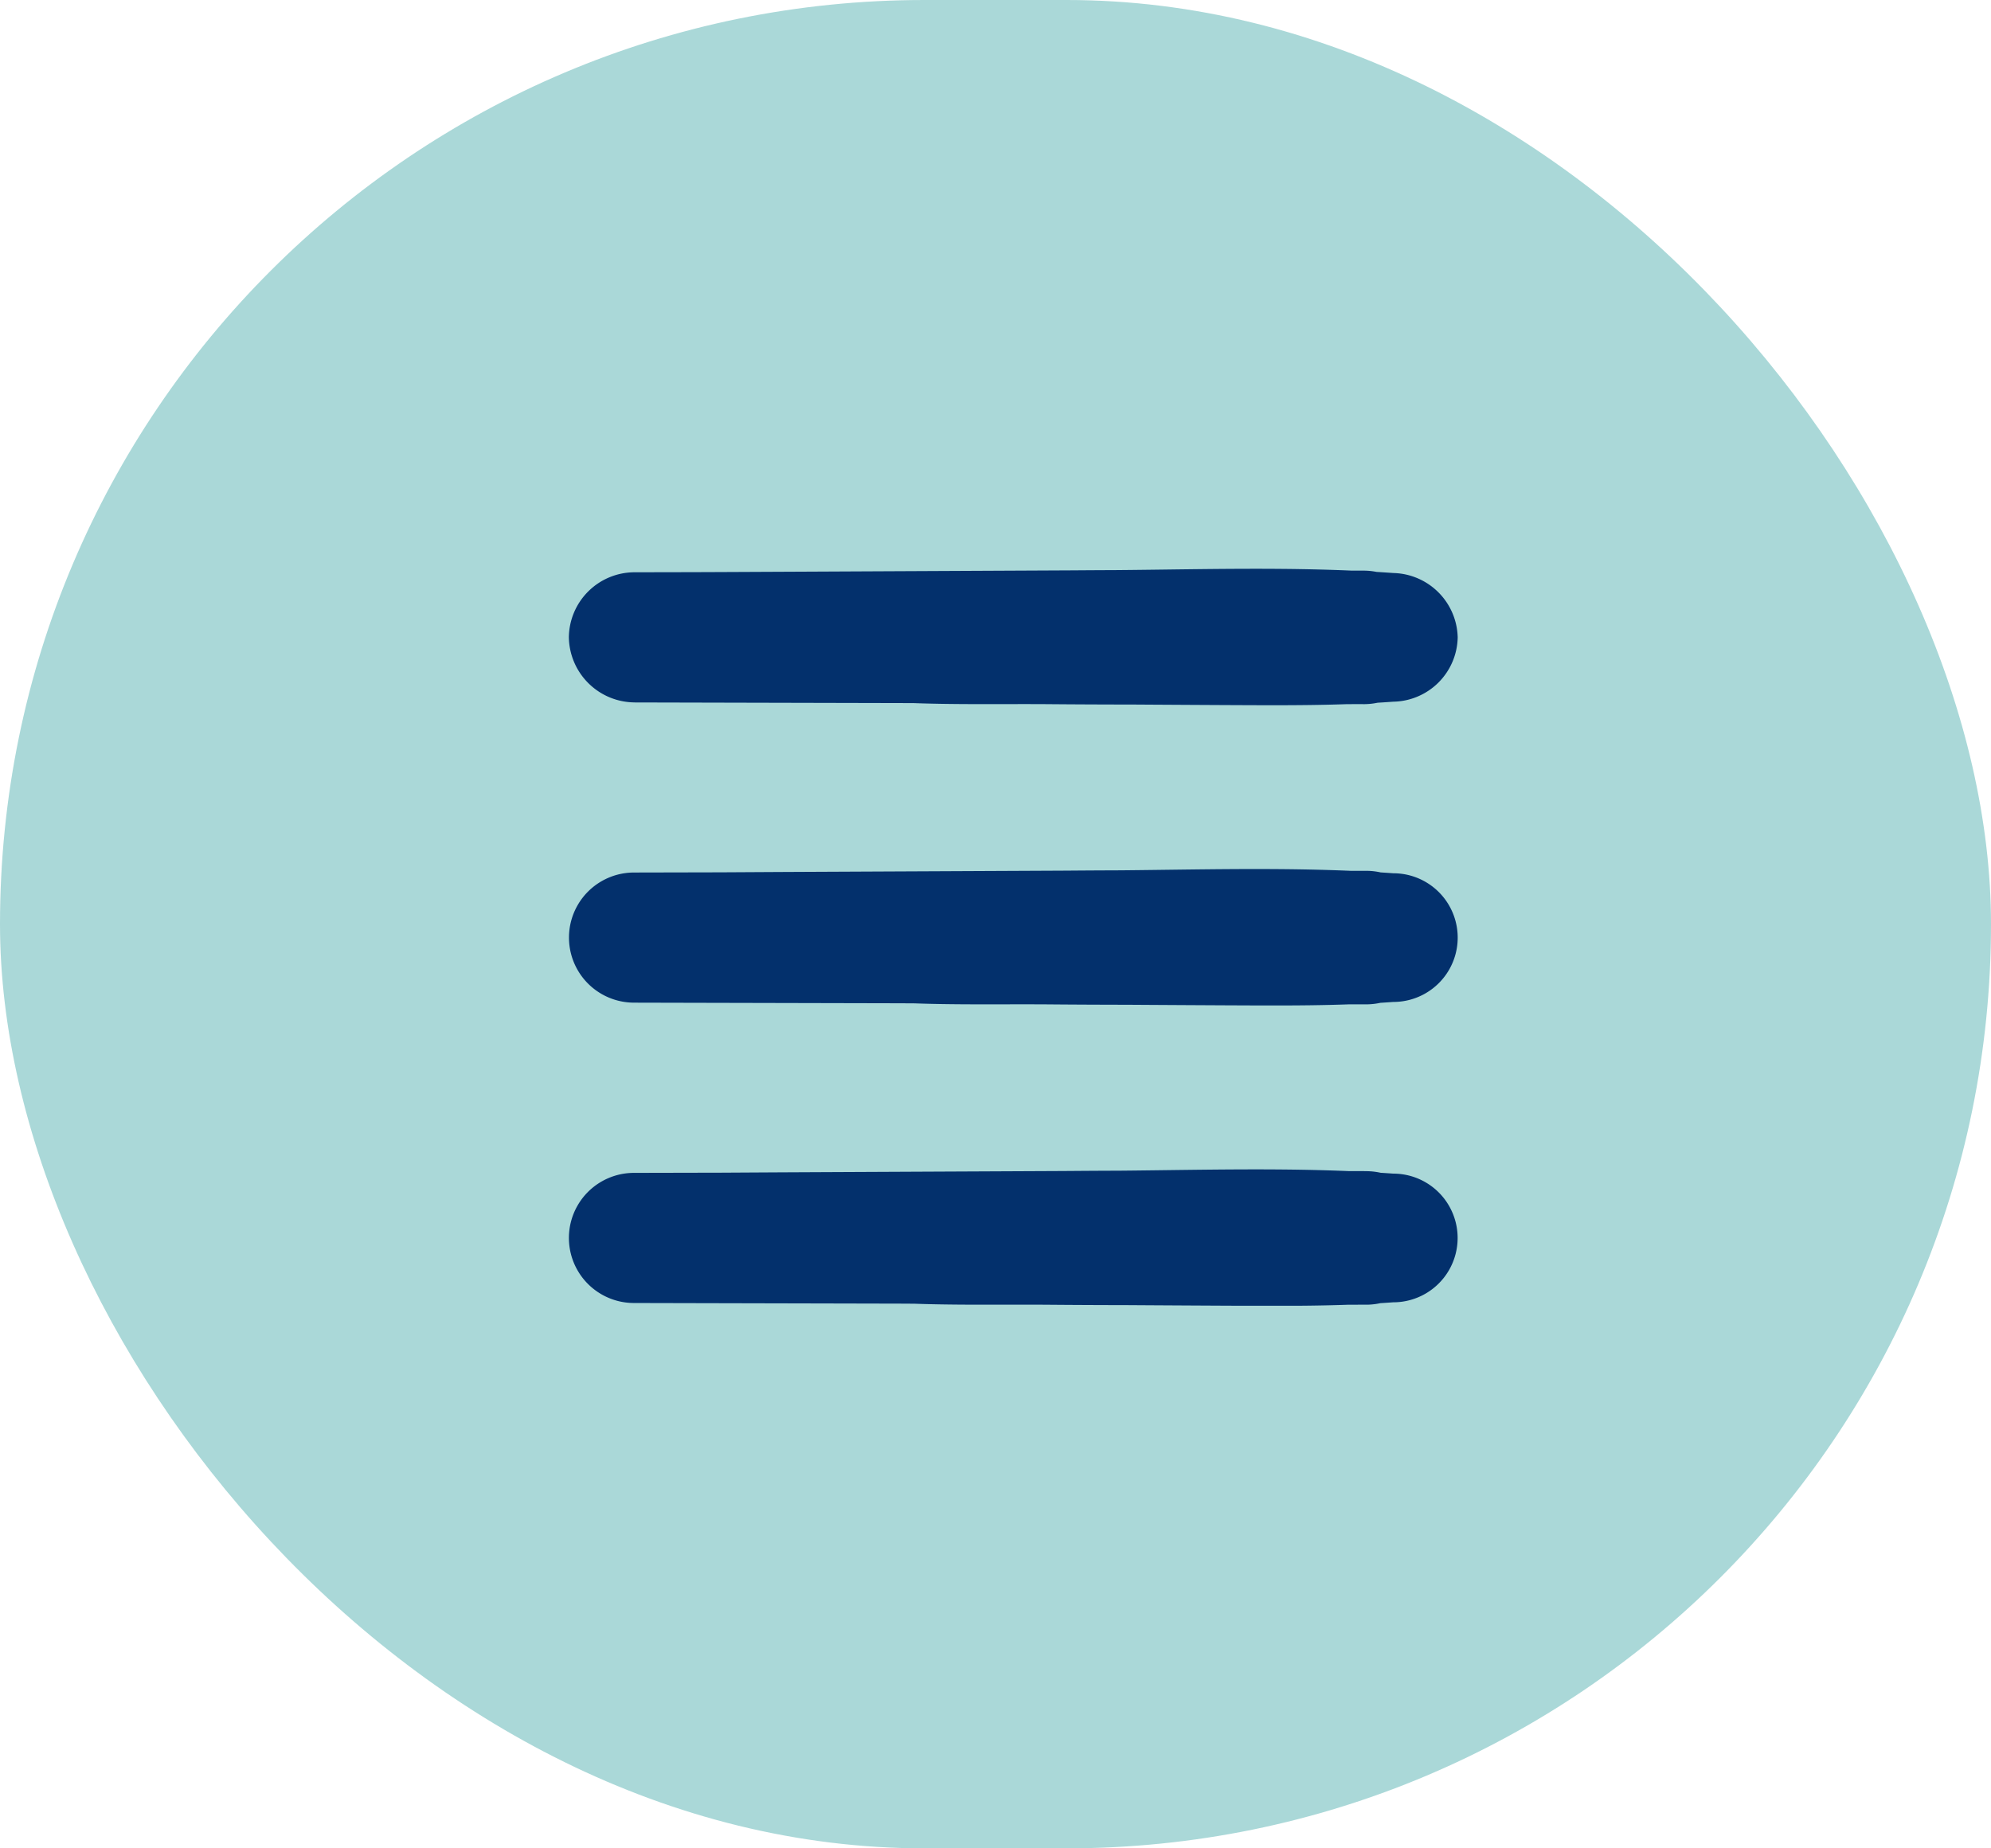 <?xml version="1.0" encoding="UTF-8"?> <svg xmlns="http://www.w3.org/2000/svg" data-name="Composant 22 – 2" width="56" height="52"><defs><clipPath id="a"><path data-name="Rectangle 115" fill="#03306c" d="M0 0h25v20.734H0z"></path></clipPath></defs><rect data-name="Rectangle 98" width="56" height="52" rx="26" fill="#aad8d8"></rect><g data-name="Groupe 174" transform="translate(16 16)" clip-path="url(#a)" fill="#03306c"><path data-name="Tracé 344" d="m1.181 2.412.787.347a7.088 7.088 0 0 0 1.083.332 8.647 8.647 0 0 0 .926.231l1.017.156a41.56 41.56 0 0 0 4.455.293c1.362.06 2.735.029 4.1.04 1.39.012 2.78.012 4.17.009l4.664-.011V.054L6.406.091 1.831.1A1.851 1.851 0 0 0 0 1.931a1.862 1.862 0 0 0 1.83 1.83c5.539-.013 11.079.048 16.618.075 1.583.007 3.158.022 4.738-.095A1.845 1.845 0 0 0 25 1.931a1.855 1.855 0 0 0-1.81-1.81c-2.77-.2-5.568-.091-8.344-.078l-8.277.04C4.99.09 3.411.1 1.831.1v3.662l15.976.038 4.574.01a1.9 1.9 0 0 0 1.878-1.878A1.911 1.911 0 0 0 22.381.054c-2.756-.007-5.513-.03-8.269-.007S8.592.048 5.844.26C5.379.3 4.911.4 4.451.468a6.942 6.942 0 0 0-1.074.2C2.987.8 2.577.843 2.2 1c-.342.145-.68.3-1.02.448a.56.56 0 0 0 0 .962"></path><path data-name="Tracé 345" d="m1.181 10.858.787.347a7.087 7.087 0 0 0 1.083.332 8.646 8.646 0 0 0 .926.231l1.017.156a41.559 41.559 0 0 0 4.455.293c1.362.06 2.735.029 4.1.04 1.39.012 2.78.012 4.17.009l4.664-.011V8.5l-15.975.037-4.574.01a1.83 1.83 0 1 0 0 3.661c5.539-.013 11.079.048 16.618.075 1.583.007 3.158.022 4.738-.095a1.81 1.81 0 1 0 0-3.62c-2.77-.2-5.568-.091-8.344-.078l-8.274.039c-1.579.007-3.159.022-4.738.018v3.661l15.975.037 4.574.01a1.878 1.878 0 1 0 0-3.755c-2.756-.006-5.513-.029-8.268-.007s-5.521 0-8.269.213c-.465.036-.933.137-1.393.208a6.942 6.942 0 0 0-1.074.2c-.39.124-.8.17-1.176.33-.342.145-.68.3-1.02.448a.56.56 0 0 0 0 .962"></path><path data-name="Tracé 346" d="m1.181 19.305.787.347a7.087 7.087 0 0 0 1.082.335 8.645 8.645 0 0 0 .926.231l1.017.156a41.559 41.559 0 0 0 4.455.293c1.362.06 2.735.029 4.1.04 1.39.012 2.78.012 4.17.009l4.664-.011v-3.758l-15.976.04-4.574.01a1.83 1.83 0 1 0 0 3.661c5.539-.013 11.079.048 16.618.075 1.583.007 3.158.022 4.738-.095a1.81 1.81 0 1 0 0-3.62c-2.77-.2-5.568-.091-8.344-.078l-8.274.039c-1.579.007-3.159.022-4.738.018v3.661l15.975.037 4.574.01a1.878 1.878 0 1 0 0-3.755c-2.756-.006-5.513-.029-8.268-.007s-5.521 0-8.269.213c-.465.036-.933.137-1.393.208a6.942 6.942 0 0 0-1.074.2c-.39.124-.8.17-1.176.33-.342.145-.68.3-1.02.448a.56.56 0 0 0 0 .962"></path></g></svg> 